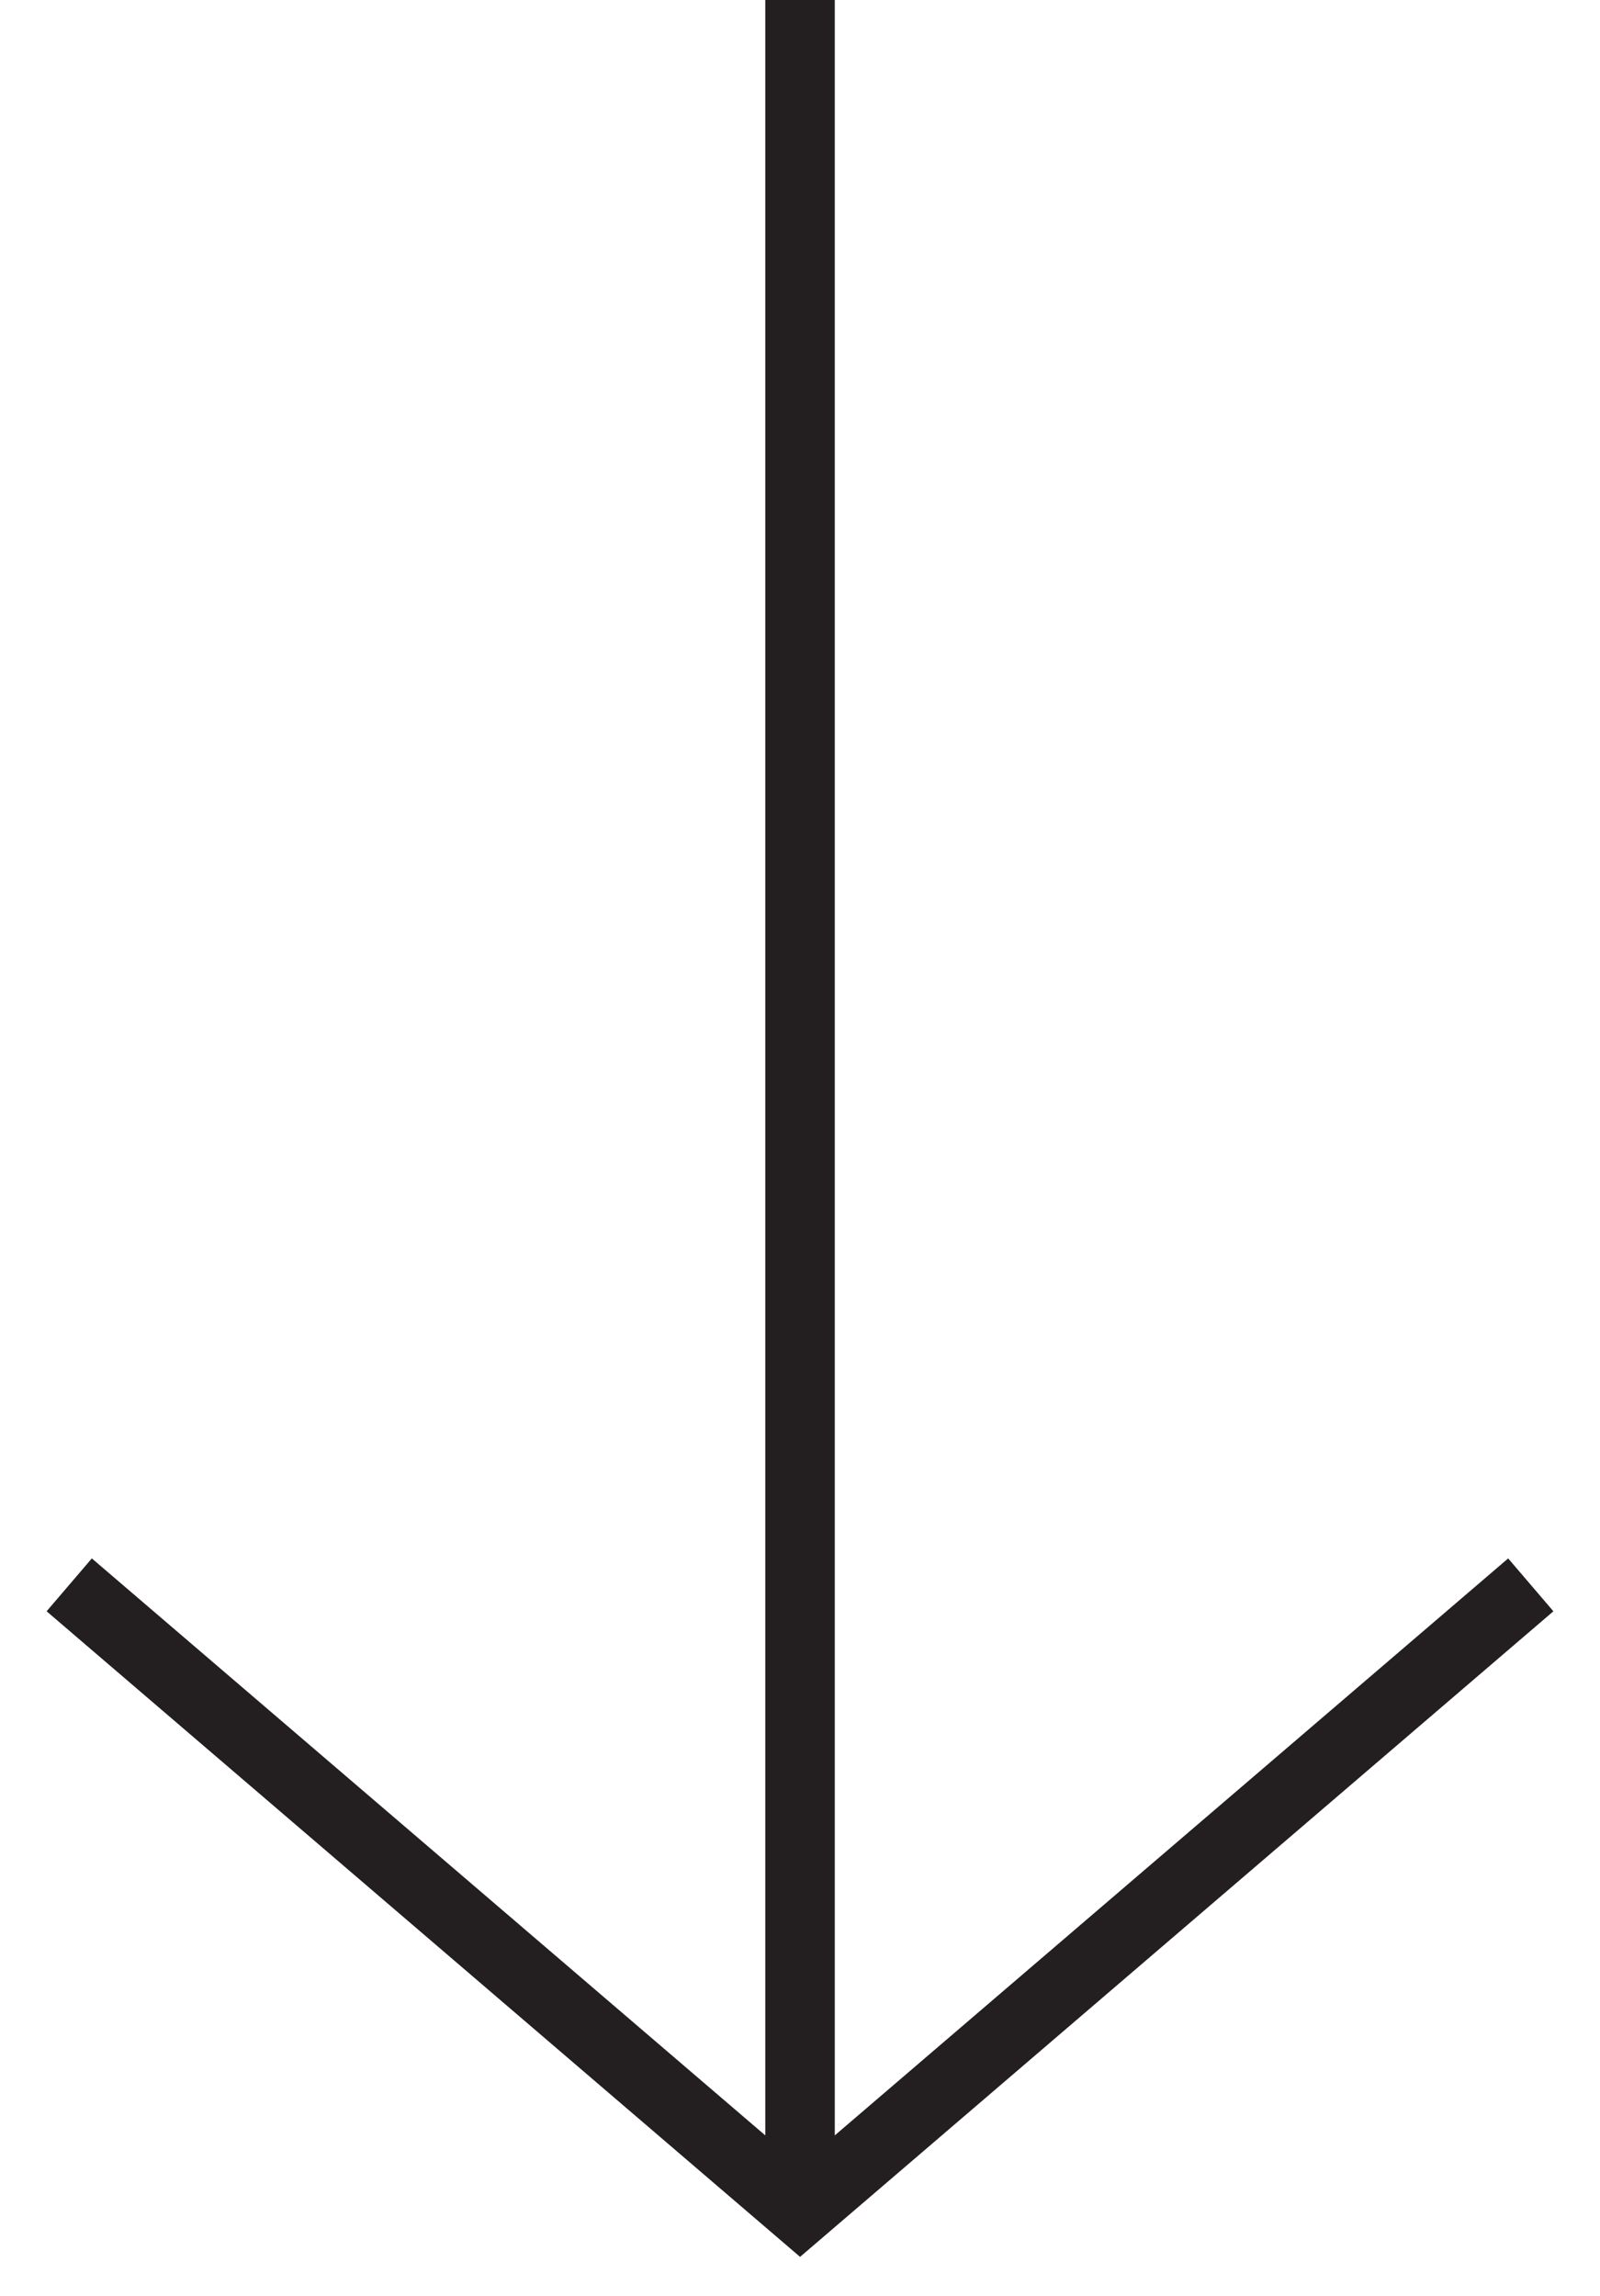 <svg xmlns="http://www.w3.org/2000/svg" width="23" height="33" viewBox="0 0 23 33"><path fill="#231f20" d="M21.68 22.399L12 30.692V0h-.999v30.692L1.32 22.399l-.65.76 10.831 9.279 10.829-9.279z"/></svg>